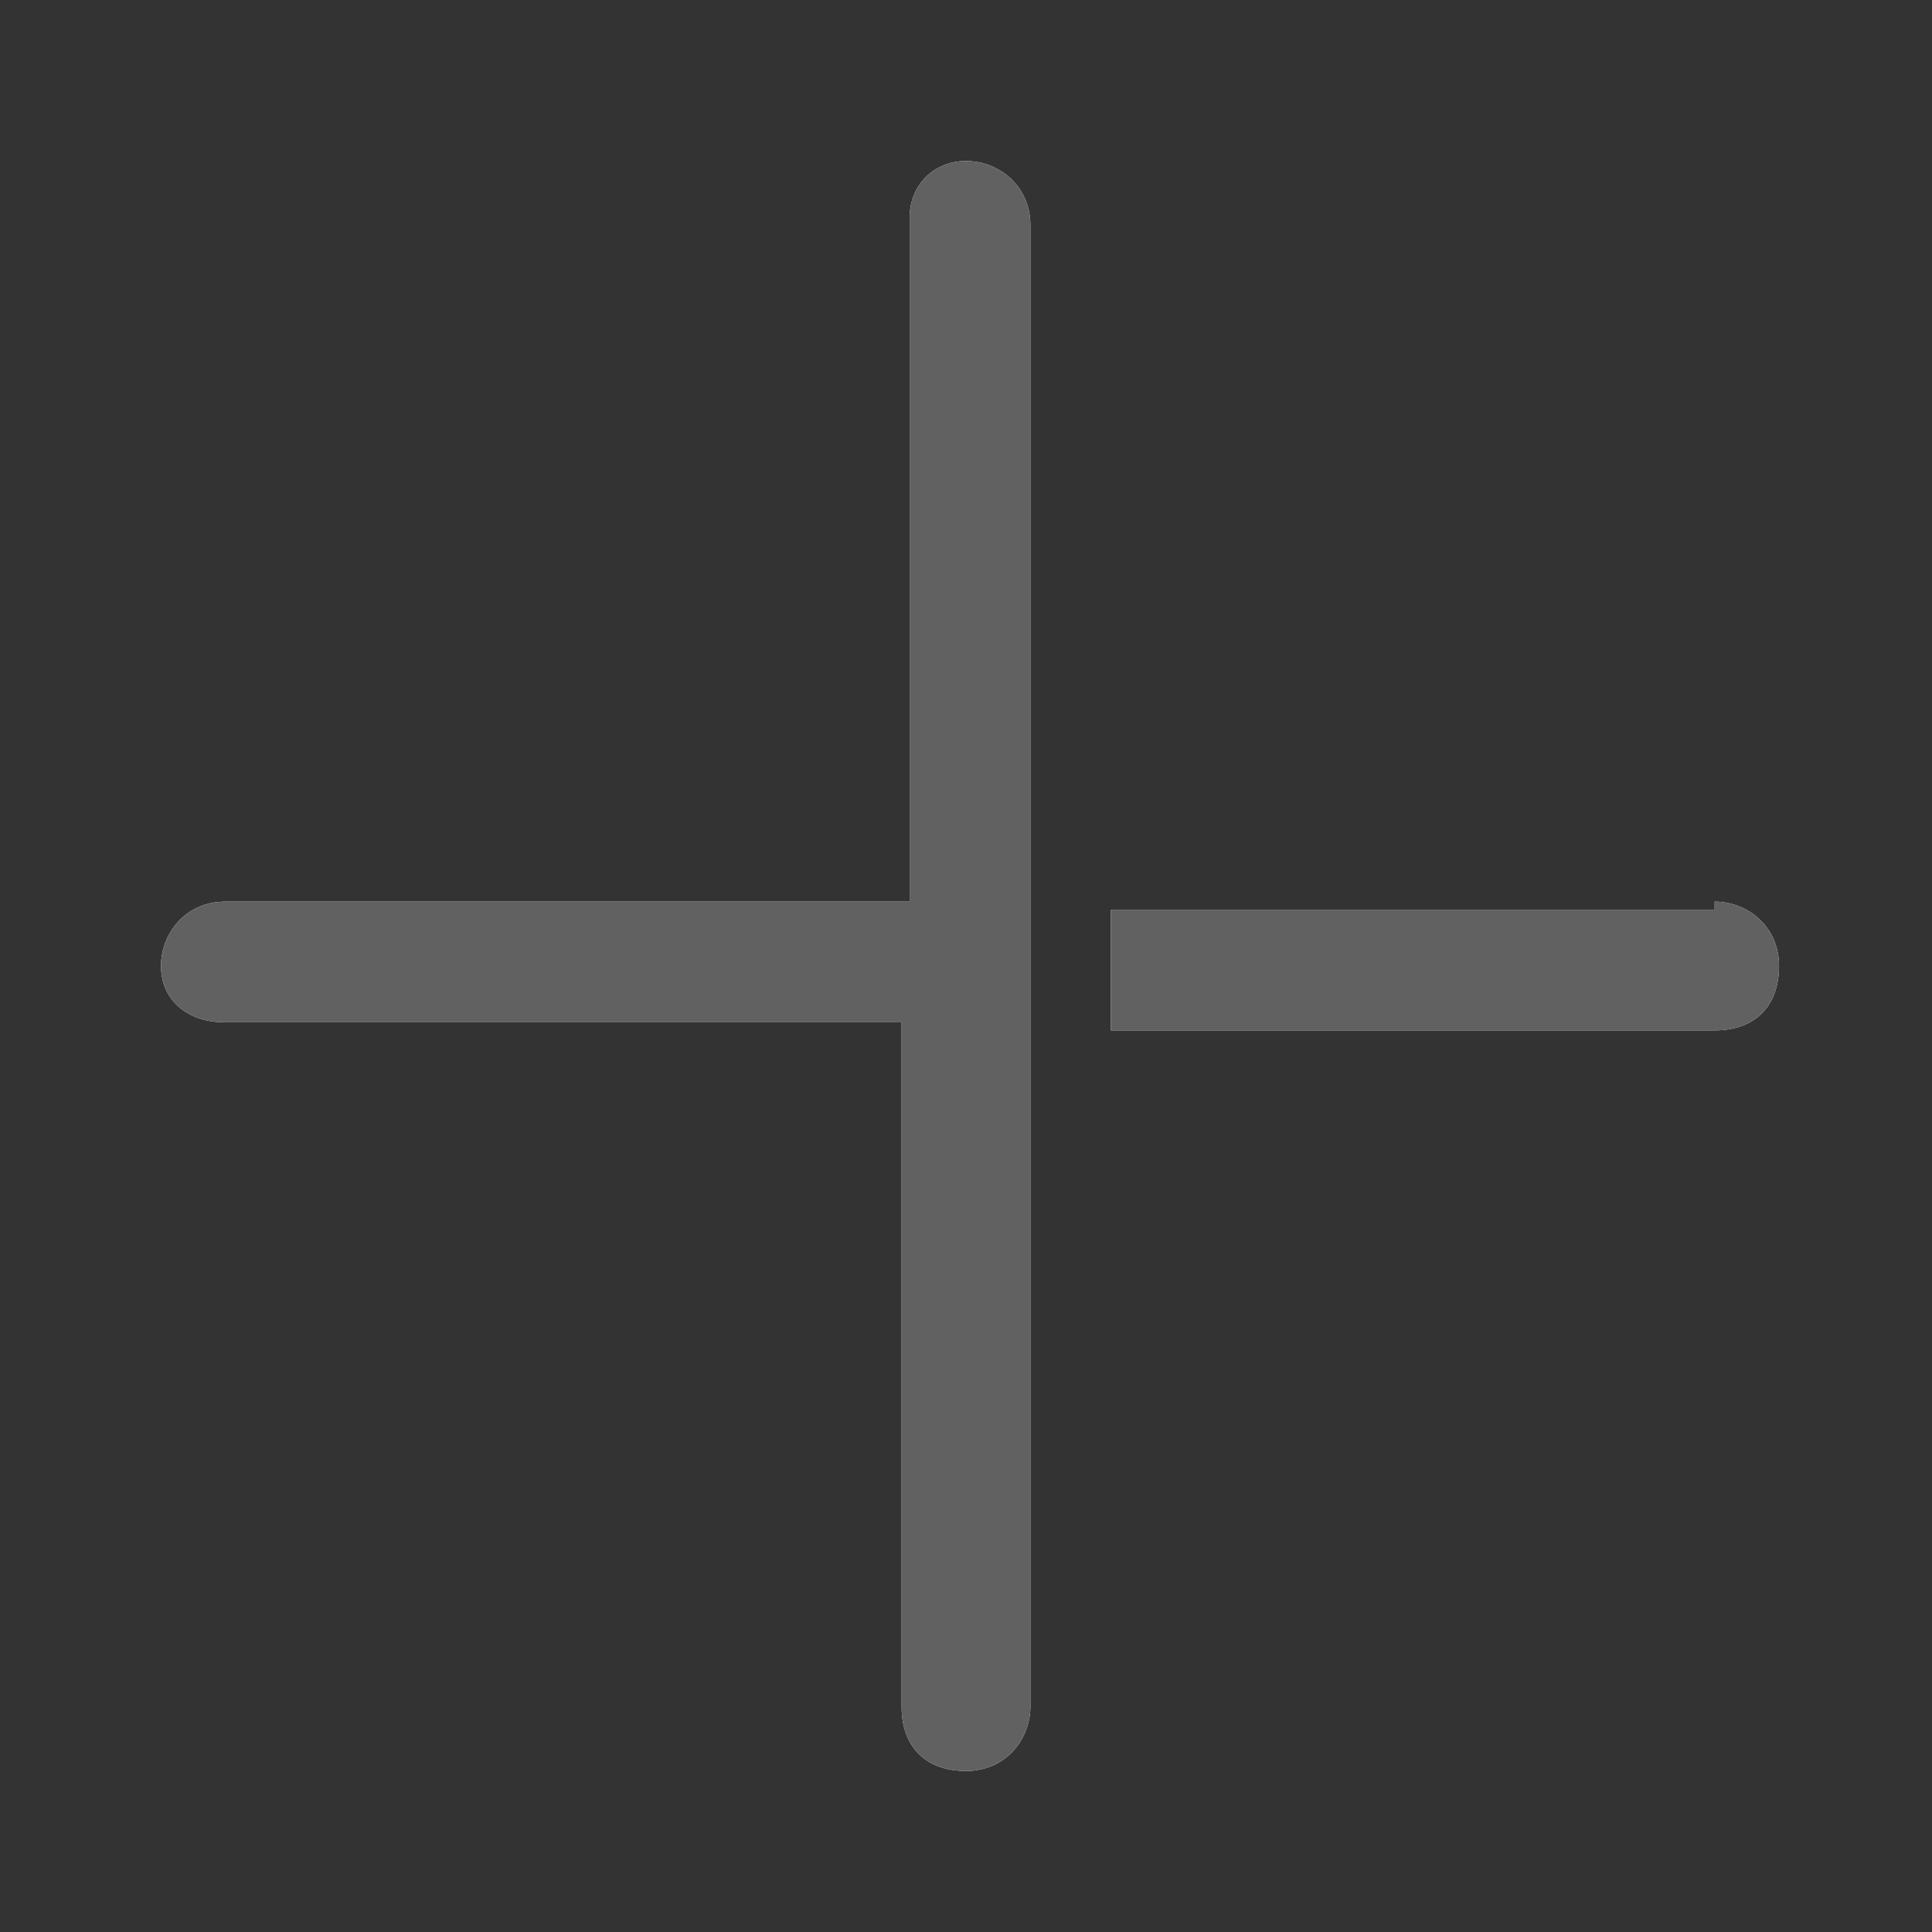 <?xml version="1.0" encoding="utf-8"?>
<!-- Generator: Adobe Illustrator 20.1.0, SVG Export Plug-In . SVG Version: 6.00 Build 0)  -->
<svg version="1.1" id="图层_1" xmlns="http://www.w3.org/2000/svg" xmlns:xlink="http://www.w3.org/1999/xlink" x="0px" y="0px"
	 viewBox="0 0 24 24" style="enable-background:new 0 0 24 24;" xml:space="preserve">
<rect x="0" y="0" width="24" height="24" fill="#333333" stroke="none"/>
<style type="text/css">
	.st0{fill:#FFFFFF;}
	.st1{fill:#616161;}
</style>
<g>
	<path id="path-1" class="st0" d="M12.8,21.2c0,0.4-0.3,0.8-0.8,0.8s-0.8-0.3-0.8-0.8v-8.5H2.8C2.3,12.7,2,12.4,2,12
		s0.3-0.8,0.8-0.8h8.5V2.7C11.3,2.3,11.6,2,12,2s0.8,0.3,0.8,0.8V21.2z M21.3,11.2c0.4,0,0.8,0.3,0.8,0.8s-0.3,0.8-0.8,0.8h-7.5
		v-1.5H21.3z"/>
</g>
<title>Public/ic_public_add</title>
<g id="Public_x2F_ic_x5F_public_x5F_add">
	<g id="形状结合">
		<path id="path-1_1_" class="st1" d="M12.8,21.2c0,0.4-0.3,0.8-0.8,0.8s-0.8-0.3-0.8-0.8v-8.5H2.8C2.3,12.7,2,12.4,2,12
			s0.3-0.8,0.8-0.8h8.5V2.7C11.3,2.3,11.6,2,12,2s0.8,0.3,0.8,0.8V21.2z M21.3,11.2c0.4,0,0.8,0.3,0.8,0.8s-0.3,0.8-0.8,0.8h-7.5
			v-1.5H21.3z"/>
	</g>
</g>
</svg>
